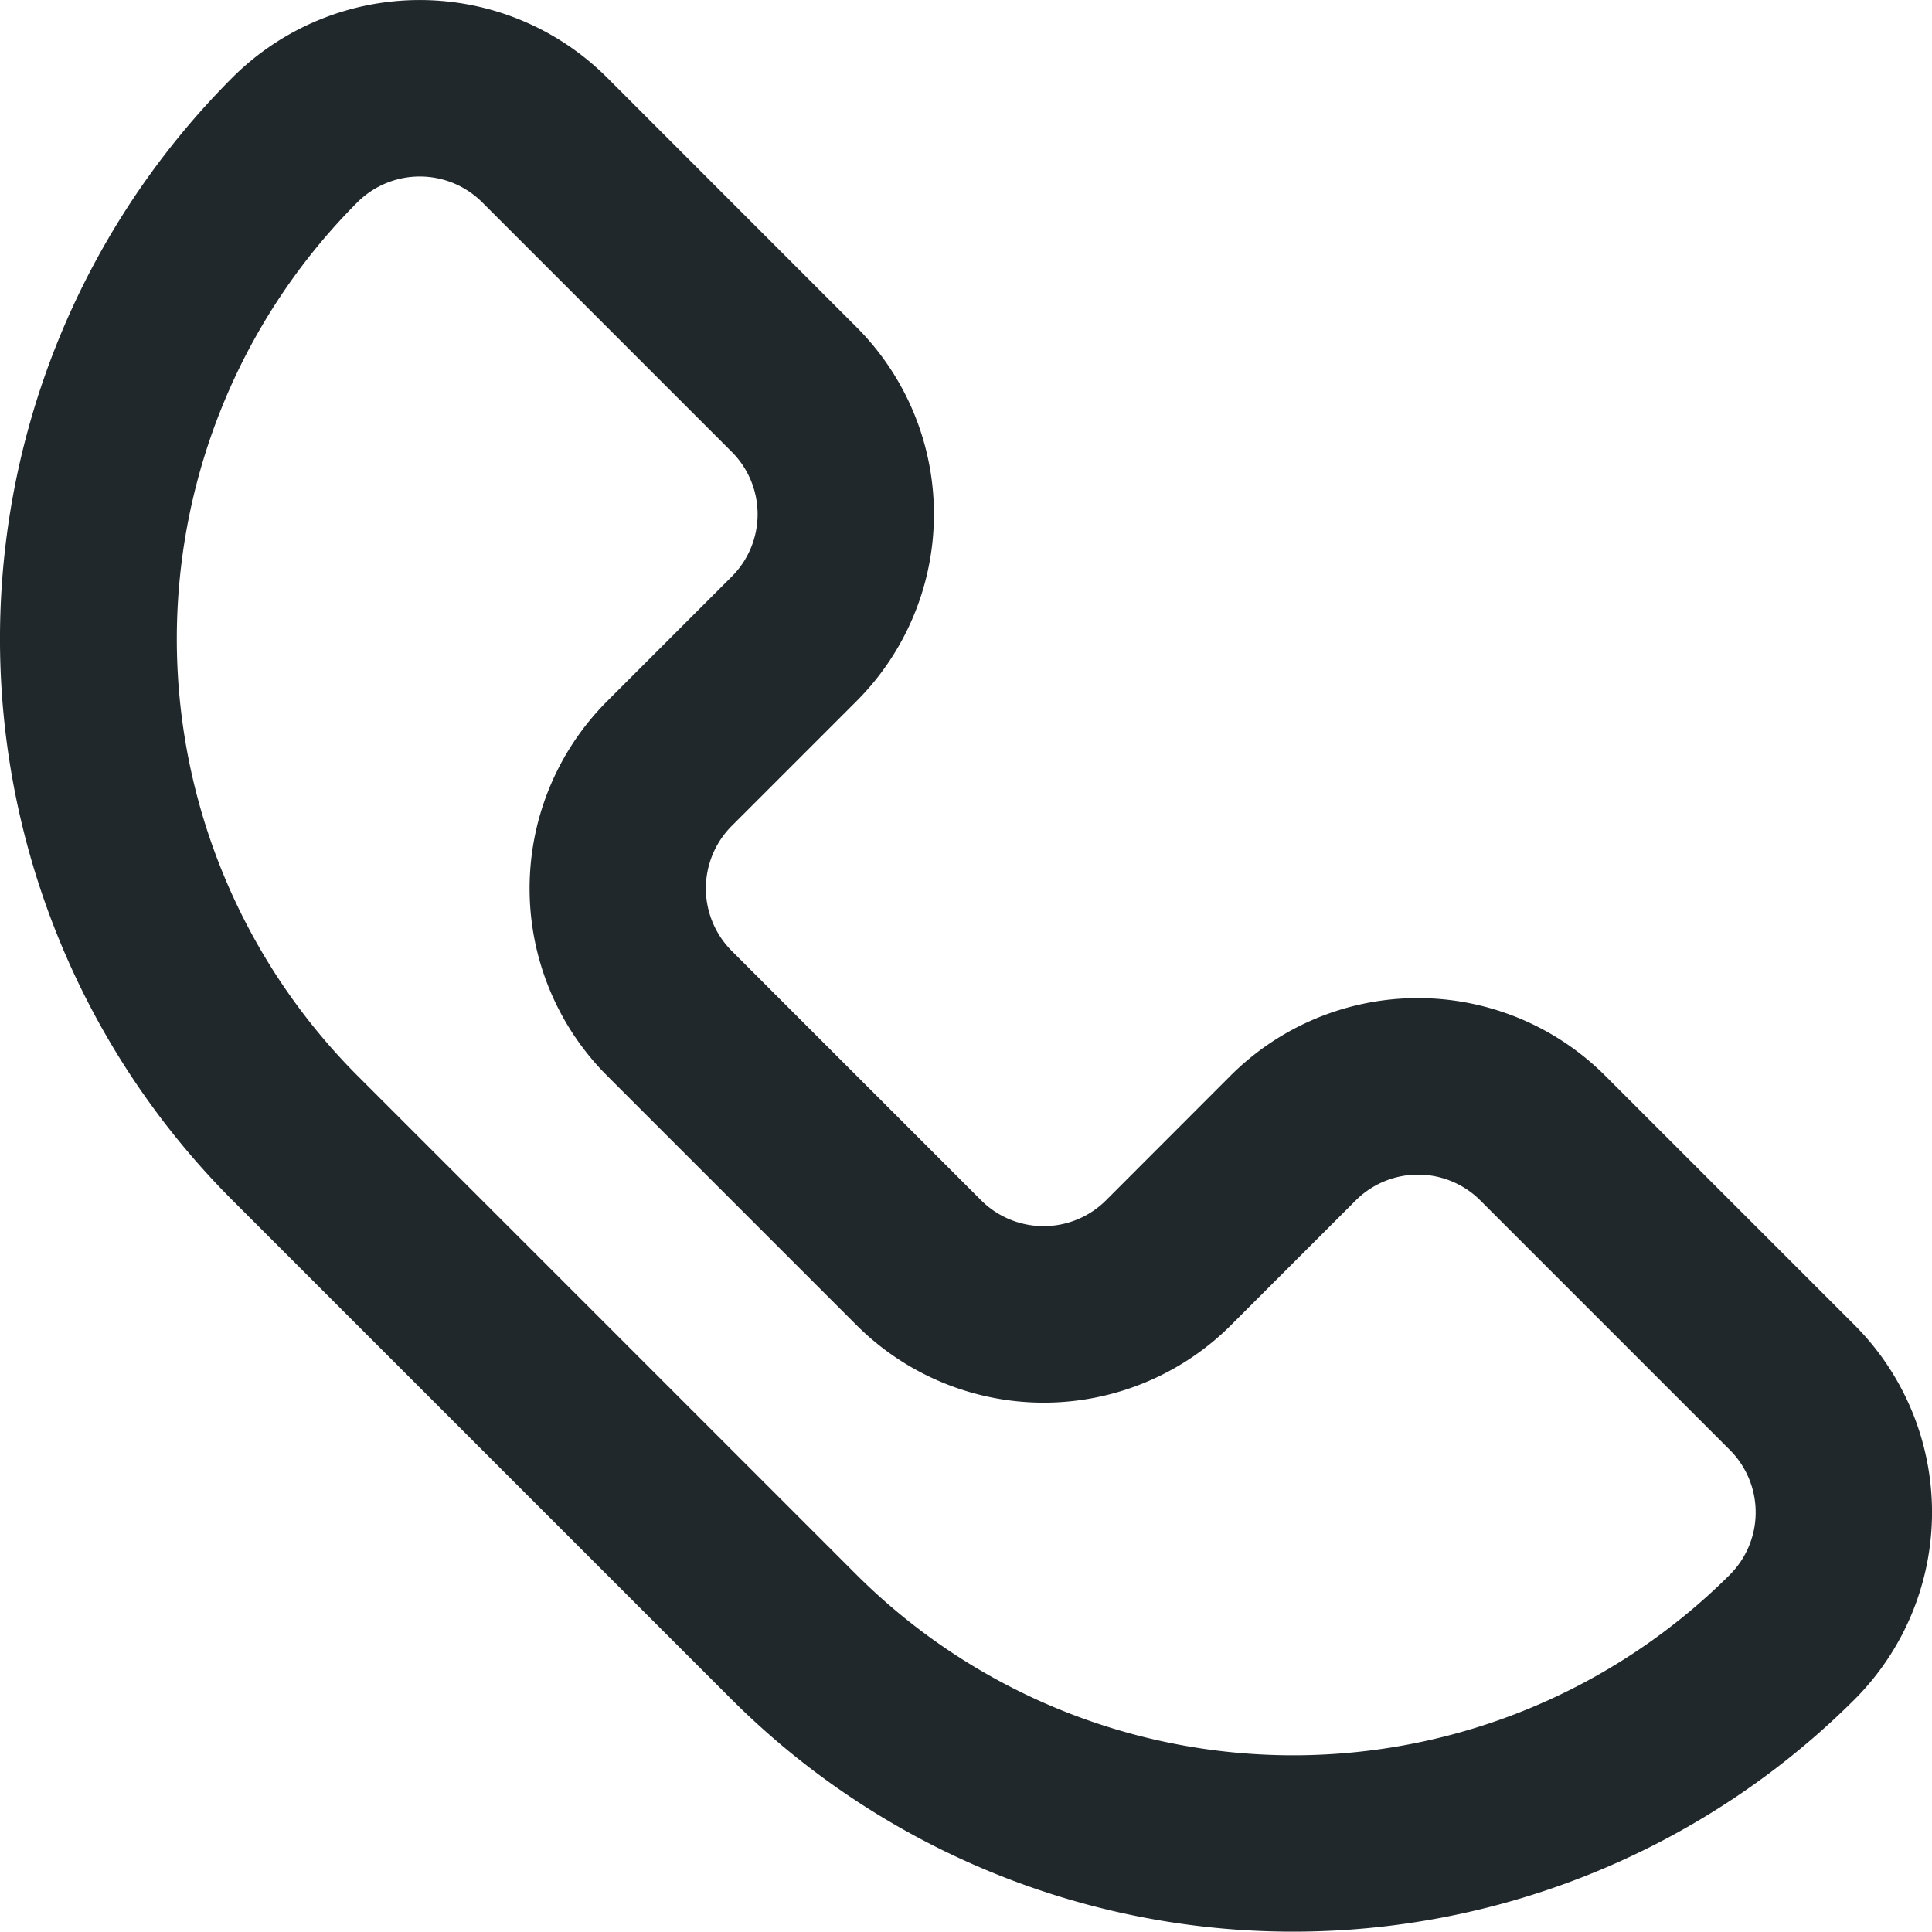 <svg xmlns="http://www.w3.org/2000/svg" width="16" height="15.997" viewBox="0 0 16 15.997">
  <g id="Group_2632" data-name="Group 2632" transform="translate(0 -3.701)">
    <path id="Path_1363" data-name="Path 1363" d="M15.359,130.913l-2.067-2.067a2.194,2.194,0,0,0-3.1,0L9.159,129.88a.732.732,0,0,1-1.033,0l-2.067-2.067a.732.732,0,0,1,0-1.033l1.033-1.033a2.191,2.191,0,0,0,0-3.1L5.026,120.58a2.195,2.195,0,0,0-3.1,0,6.576,6.576,0,0,0,0,9.3l4.133,4.133a6.583,6.583,0,0,0,9.3,0,2.194,2.194,0,0,0,0-3.1m-1.033,2.067a5.12,5.12,0,0,1-7.233,0l-4.133-4.133a5.12,5.12,0,0,1,0-7.233.732.732,0,0,1,1.033,0l2.067,2.067a.73.73,0,0,1,0,1.033l-1.033,1.033a2.194,2.194,0,0,0,0,3.1l2.067,2.067a2.194,2.194,0,0,0,3.1,0l1.033-1.033a.73.73,0,0,1,1.033,0l2.067,2.067A.731.731,0,0,1,14.326,132.98Z" transform="translate(0 -116.238)" fill="#21282c"/>
  </g>
</svg>
